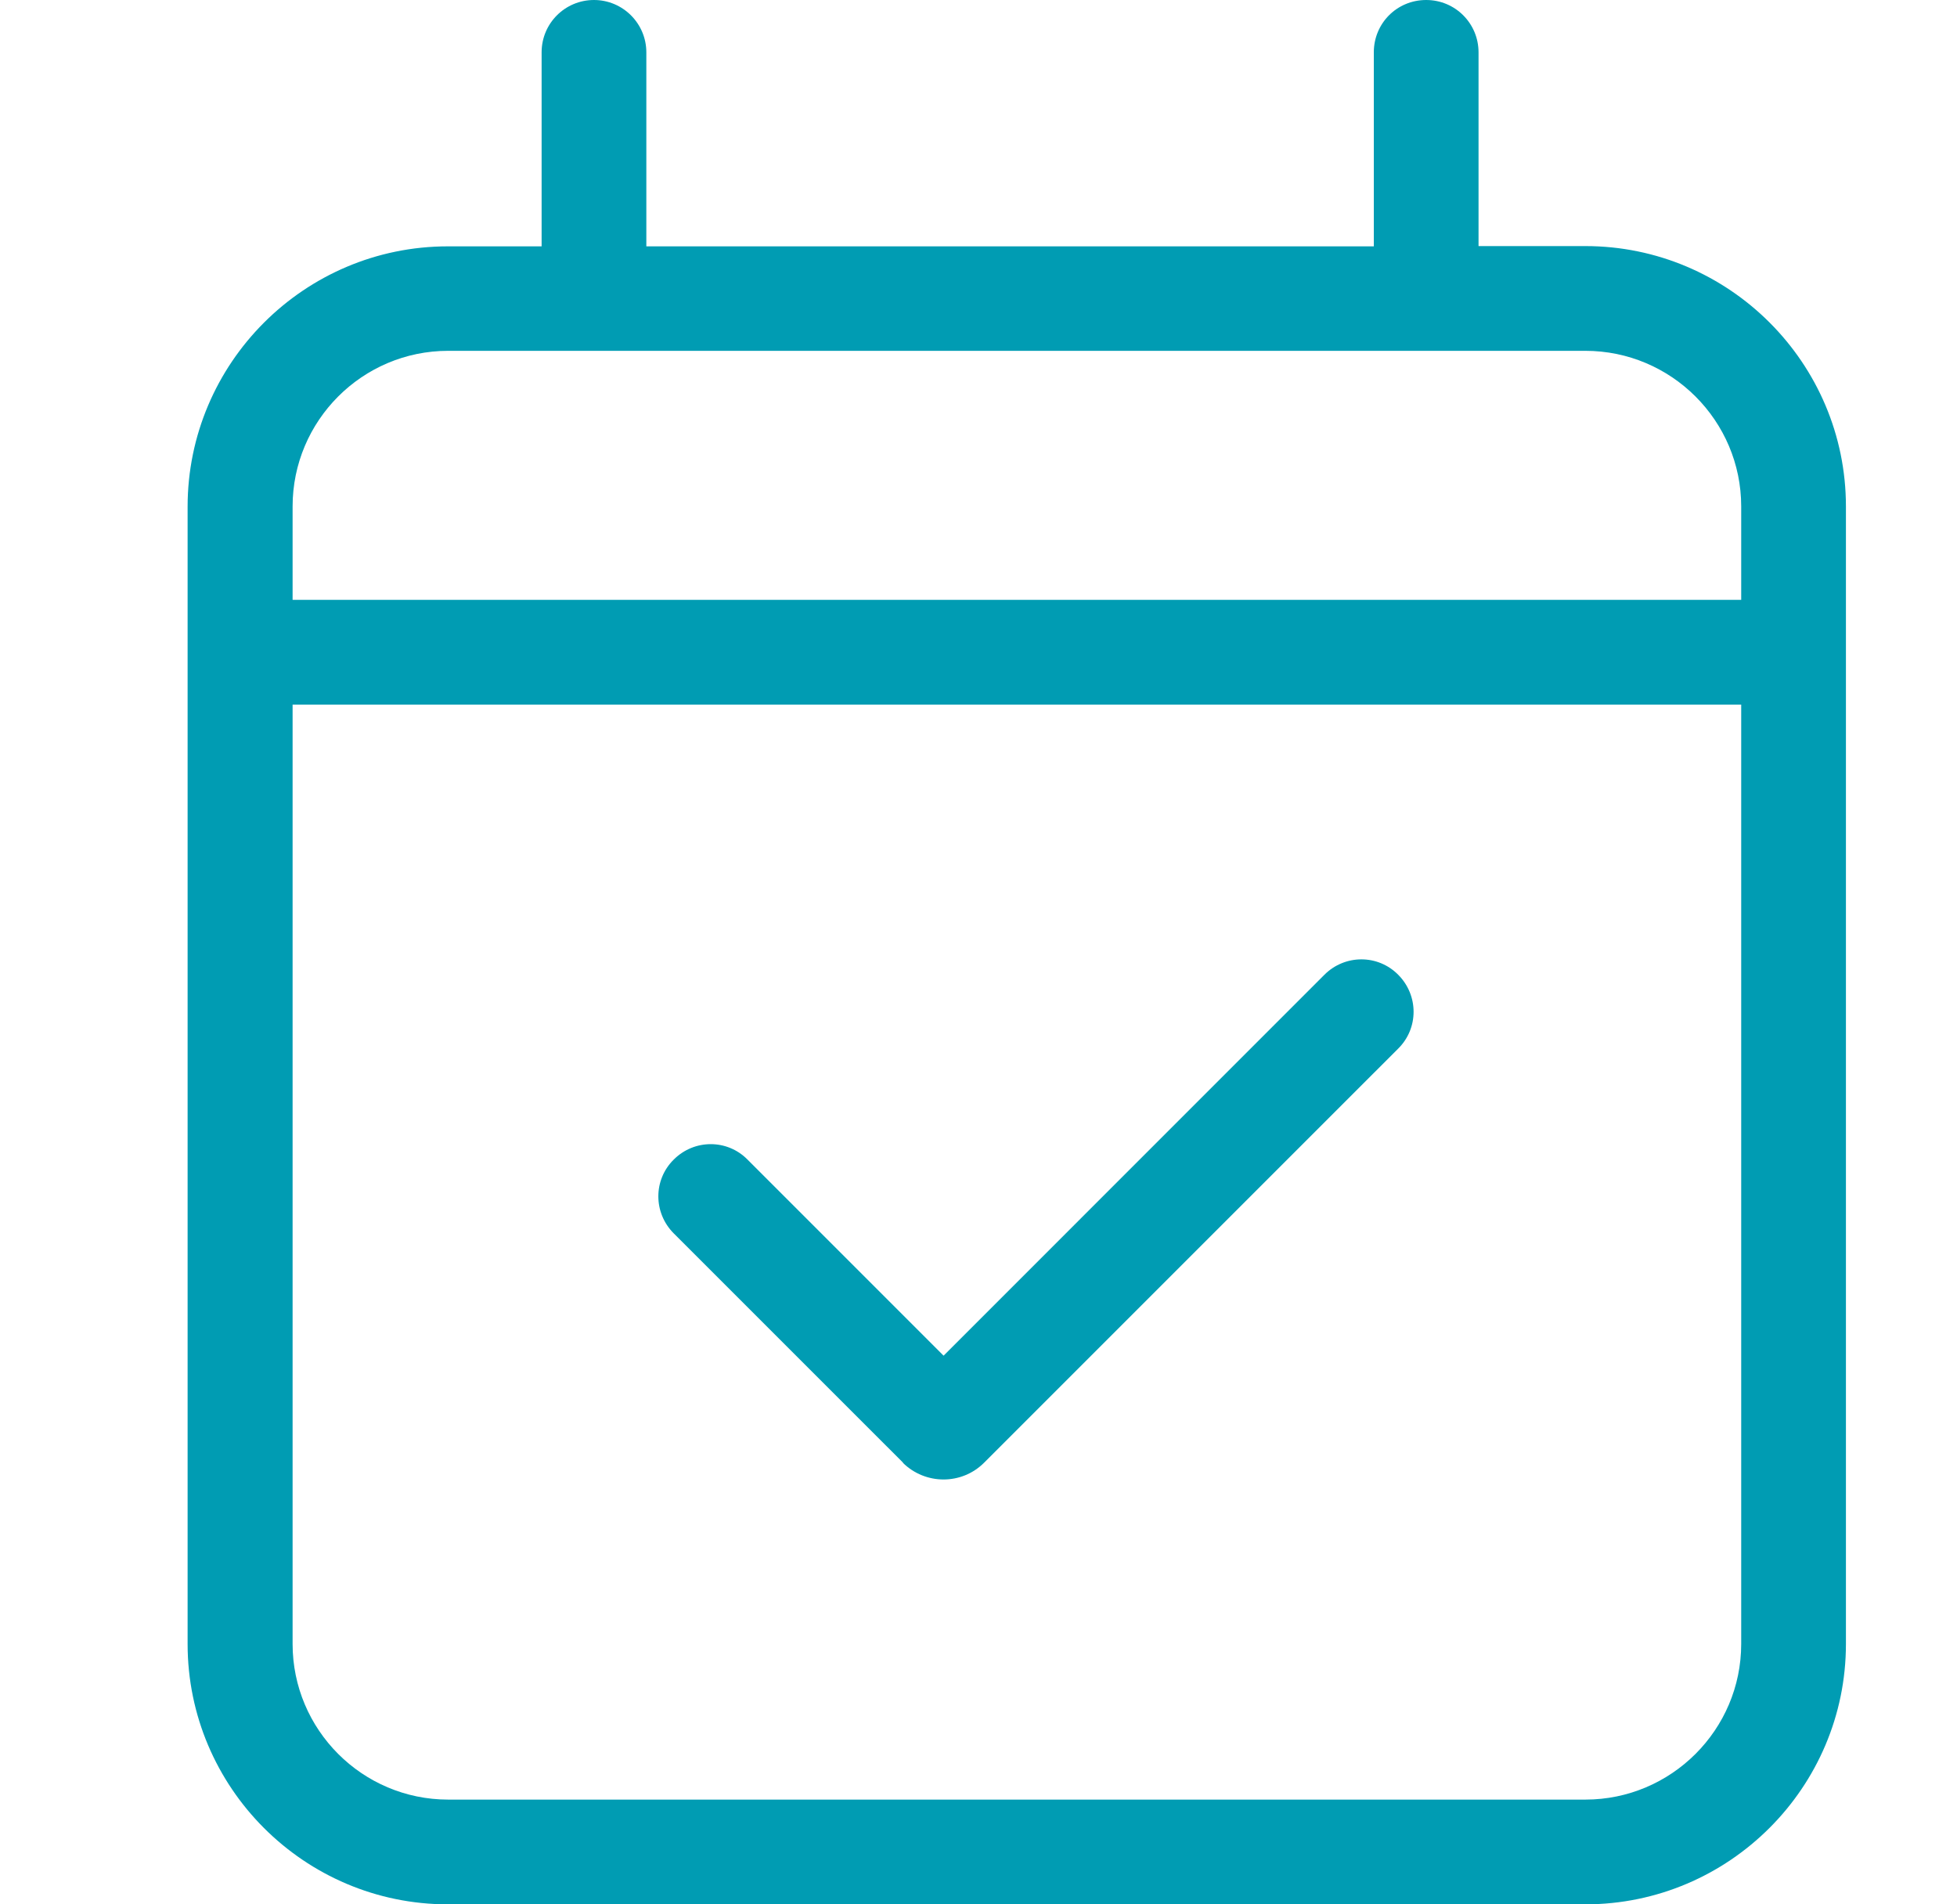 <svg width="37" height="36" viewBox="0 0 37 36" fill="none" xmlns="http://www.w3.org/2000/svg">
<path d="M29.973 4.652H27.954V0.99C27.954 0.444 27.515 0 26.964 0C26.412 0 25.974 0.439 25.974 0.99V4.657H12.22V0.99C12.22 0.444 11.776 0 11.23 0C10.685 0 10.24 0.439 10.24 0.99V4.657H8.469C5.752 4.657 3.547 6.868 3.547 9.579V31.078C3.547 33.789 5.752 36 8.469 36H29.973C32.69 36 34.9 33.789 34.9 31.078V9.574C34.9 6.862 32.69 4.652 29.973 4.652ZM32.92 31.078C32.92 32.698 31.599 34.02 29.973 34.02H8.474C6.849 34.02 5.532 32.698 5.532 31.078V13.32H32.92V31.084V31.078ZM32.92 11.34H5.532V9.574C5.532 7.954 6.849 6.632 8.474 6.632H29.973C31.599 6.632 32.92 7.954 32.92 9.574V11.34Z" fill="#009CB3"/>
<path d="M17.075 27.652L12.738 23.316C12.35 22.927 12.35 22.303 12.738 21.921C13.126 21.532 13.75 21.532 14.133 21.921L17.84 25.628L25.04 18.427C25.428 18.039 26.052 18.039 26.435 18.427C26.823 18.816 26.823 19.44 26.435 19.823L18.605 27.652C18.183 28.074 17.497 28.074 17.069 27.652H17.075Z" fill="#009CB3"/>
</svg>
